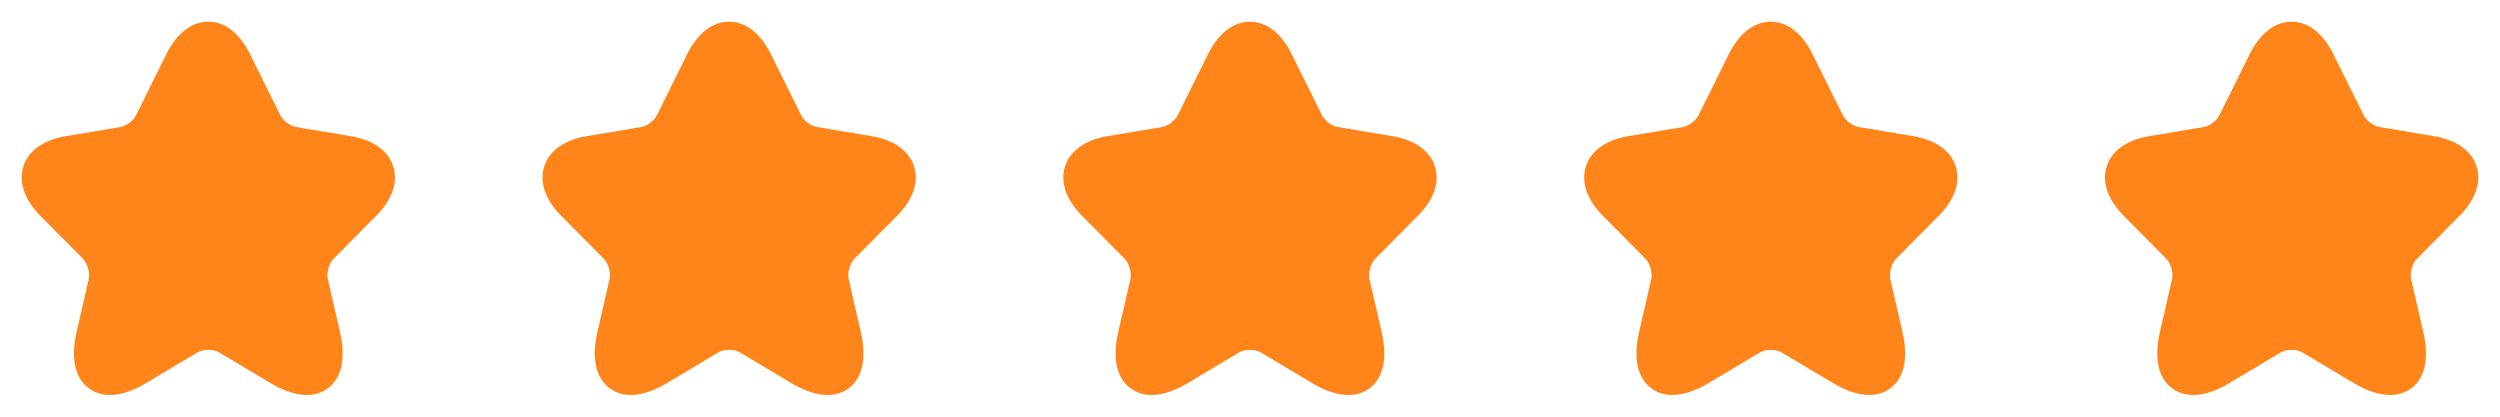 <svg width="144" height="24" viewBox="0 0 144 24" fill="none" xmlns="http://www.w3.org/2000/svg">
<path d="M11.996 1.25C13.045 1.25 13.872 2.042 14.399 3.112L16.162 6.665C16.215 6.775 16.342 6.93 16.532 7.072C16.722 7.213 16.909 7.291 17.031 7.312L20.221 7.846C21.373 8.04 22.339 8.604 22.652 9.588C22.965 10.57 22.506 11.591 21.678 12.421L21.677 12.422L19.199 14.921C19.101 15.02 18.991 15.206 18.922 15.449C18.853 15.691 18.847 15.911 18.878 16.053L18.879 16.055L19.588 19.145C19.882 20.432 19.784 21.707 18.877 22.374C17.967 23.043 16.723 22.747 15.592 22.073L12.603 20.289C12.477 20.214 12.261 20.153 12.001 20.153C11.743 20.153 11.523 20.213 11.389 20.291L11.387 20.292L8.403 22.073C7.274 22.748 6.032 23.04 5.121 22.37C4.214 21.703 4.112 20.43 4.407 19.145L5.116 16.055L5.116 16.053C5.147 15.911 5.141 15.691 5.073 15.449C5.004 15.206 4.894 15.02 4.796 14.921L2.316 12.421C1.493 11.591 1.035 10.57 1.346 9.589C1.658 8.605 2.621 8.04 3.774 7.846L6.961 7.312L6.962 7.312C7.079 7.292 7.263 7.214 7.452 7.073C7.643 6.93 7.77 6.775 7.823 6.665L7.826 6.66L9.586 3.111L9.586 3.109C10.119 2.041 10.948 1.25 11.996 1.25Z" fill="#FF851A"/>
<path d="M41.996 1.25C43.045 1.25 43.872 2.042 44.4 3.112L46.162 6.665C46.215 6.775 46.342 6.93 46.532 7.072C46.722 7.213 46.909 7.291 47.031 7.312L50.221 7.846C51.373 8.04 52.339 8.604 52.652 9.588C52.965 10.57 52.506 11.591 51.678 12.421L51.677 12.422L49.199 14.921C49.101 15.02 48.991 15.206 48.922 15.449C48.853 15.691 48.847 15.911 48.878 16.053L48.879 16.055L49.588 19.145C49.882 20.432 49.784 21.707 48.877 22.374C47.967 23.043 46.723 22.747 45.593 22.073L42.603 20.289C42.477 20.214 42.261 20.153 42.001 20.153C41.743 20.153 41.523 20.213 41.389 20.291L41.387 20.292L38.403 22.073C37.274 22.748 36.032 23.04 35.121 22.37C34.215 21.703 34.112 20.43 34.407 19.145L35.116 16.055L35.116 16.053C35.147 15.911 35.141 15.691 35.073 15.449C35.004 15.206 34.894 15.02 34.796 14.921L32.316 12.421C31.493 11.591 31.035 10.57 31.346 9.589C31.658 8.605 32.621 8.04 33.774 7.846L36.961 7.312L36.962 7.312C37.079 7.292 37.263 7.214 37.453 7.073C37.643 6.93 37.77 6.775 37.823 6.665L37.826 6.66L39.586 3.111L39.586 3.109C40.119 2.041 40.948 1.25 41.996 1.25Z" fill="#FF851A"/>
<path d="M71.996 1.25C73.045 1.25 73.872 2.042 74.4 3.112L76.162 6.665C76.215 6.775 76.342 6.93 76.532 7.072C76.722 7.213 76.909 7.291 77.031 7.312L80.221 7.846C81.373 8.04 82.339 8.604 82.652 9.588C82.965 10.57 82.506 11.591 81.678 12.421L81.677 12.422L79.199 14.921C79.101 15.02 78.991 15.206 78.922 15.449C78.853 15.691 78.847 15.911 78.878 16.053L78.879 16.055L79.588 19.145C79.882 20.432 79.784 21.707 78.877 22.374C77.967 23.043 76.723 22.747 75.593 22.073L72.603 20.289C72.477 20.214 72.261 20.153 72.001 20.153C71.743 20.153 71.523 20.213 71.389 20.291L71.387 20.292L68.403 22.073C67.274 22.748 66.031 23.04 65.121 22.37C64.215 21.703 64.112 20.43 64.407 19.145L65.116 16.055L65.116 16.053C65.147 15.911 65.141 15.691 65.073 15.449C65.004 15.206 64.894 15.02 64.796 14.921L62.316 12.421C61.493 11.591 61.035 10.57 61.346 9.589C61.658 8.605 62.621 8.04 63.774 7.846L66.961 7.312L66.962 7.312C67.079 7.292 67.263 7.214 67.453 7.073C67.643 6.93 67.77 6.775 67.823 6.665L67.826 6.66L69.586 3.111L69.586 3.109C70.119 2.041 70.948 1.25 71.996 1.25Z" fill="#FF851A"/>
<path d="M101.996 1.25C103.045 1.25 103.872 2.042 104.4 3.112L106.162 6.665C106.215 6.775 106.342 6.93 106.532 7.072C106.722 7.213 106.909 7.291 107.031 7.312L110.221 7.846C111.373 8.04 112.339 8.604 112.652 9.588C112.965 10.57 112.506 11.591 111.678 12.421L111.677 12.422L109.199 14.921C109.101 15.02 108.991 15.206 108.922 15.449C108.853 15.691 108.847 15.911 108.878 16.053L108.879 16.055L109.588 19.145C109.882 20.432 109.784 21.707 108.877 22.374C107.967 23.043 106.723 22.747 105.593 22.073L102.603 20.289C102.477 20.214 102.261 20.153 102.001 20.153C101.743 20.153 101.523 20.213 101.389 20.291L101.387 20.292L98.403 22.073C97.274 22.748 96.031 23.04 95.121 22.37C94.215 21.703 94.112 20.43 94.407 19.145L95.116 16.055L95.116 16.053C95.147 15.911 95.141 15.691 95.073 15.449C95.004 15.206 94.894 15.02 94.796 14.921L92.316 12.421C91.493 11.591 91.035 10.57 91.346 9.589C91.658 8.605 92.621 8.04 93.774 7.846L96.961 7.312L96.962 7.312C97.079 7.292 97.263 7.214 97.453 7.073C97.643 6.93 97.77 6.775 97.823 6.665L97.826 6.66L99.586 3.111L99.586 3.109C100.119 2.041 100.948 1.25 101.996 1.25Z" fill="#FF851A"/>
<path d="M131.996 1.25C133.045 1.25 133.872 2.042 134.4 3.112L136.162 6.665C136.215 6.775 136.342 6.93 136.532 7.072C136.722 7.213 136.909 7.291 137.031 7.312L140.221 7.846C141.373 8.04 142.339 8.604 142.652 9.588C142.965 10.57 142.506 11.591 141.678 12.421L141.677 12.422L139.199 14.921C139.101 15.02 138.991 15.206 138.922 15.449C138.853 15.691 138.847 15.911 138.878 16.053L138.879 16.055L139.588 19.145C139.882 20.432 139.784 21.707 138.877 22.374C137.967 23.043 136.723 22.747 135.593 22.073L132.603 20.289C132.477 20.214 132.261 20.153 132.001 20.153C131.743 20.153 131.523 20.213 131.389 20.291L131.387 20.292L128.403 22.073C127.274 22.748 126.032 23.04 125.121 22.37C124.214 21.703 124.112 20.43 124.407 19.145L125.116 16.055L125.116 16.053C125.147 15.911 125.141 15.691 125.073 15.449C125.004 15.206 124.894 15.02 124.796 14.921L122.316 12.421C121.493 11.591 121.035 10.57 121.346 9.589C121.658 8.605 122.621 8.04 123.774 7.846L126.961 7.312L126.962 7.312C127.079 7.292 127.263 7.214 127.452 7.073C127.643 6.93 127.77 6.775 127.823 6.665L127.826 6.66L129.586 3.111L129.586 3.109C130.119 2.041 130.948 1.25 131.996 1.25Z" fill="#FF851A"/>
</svg>
